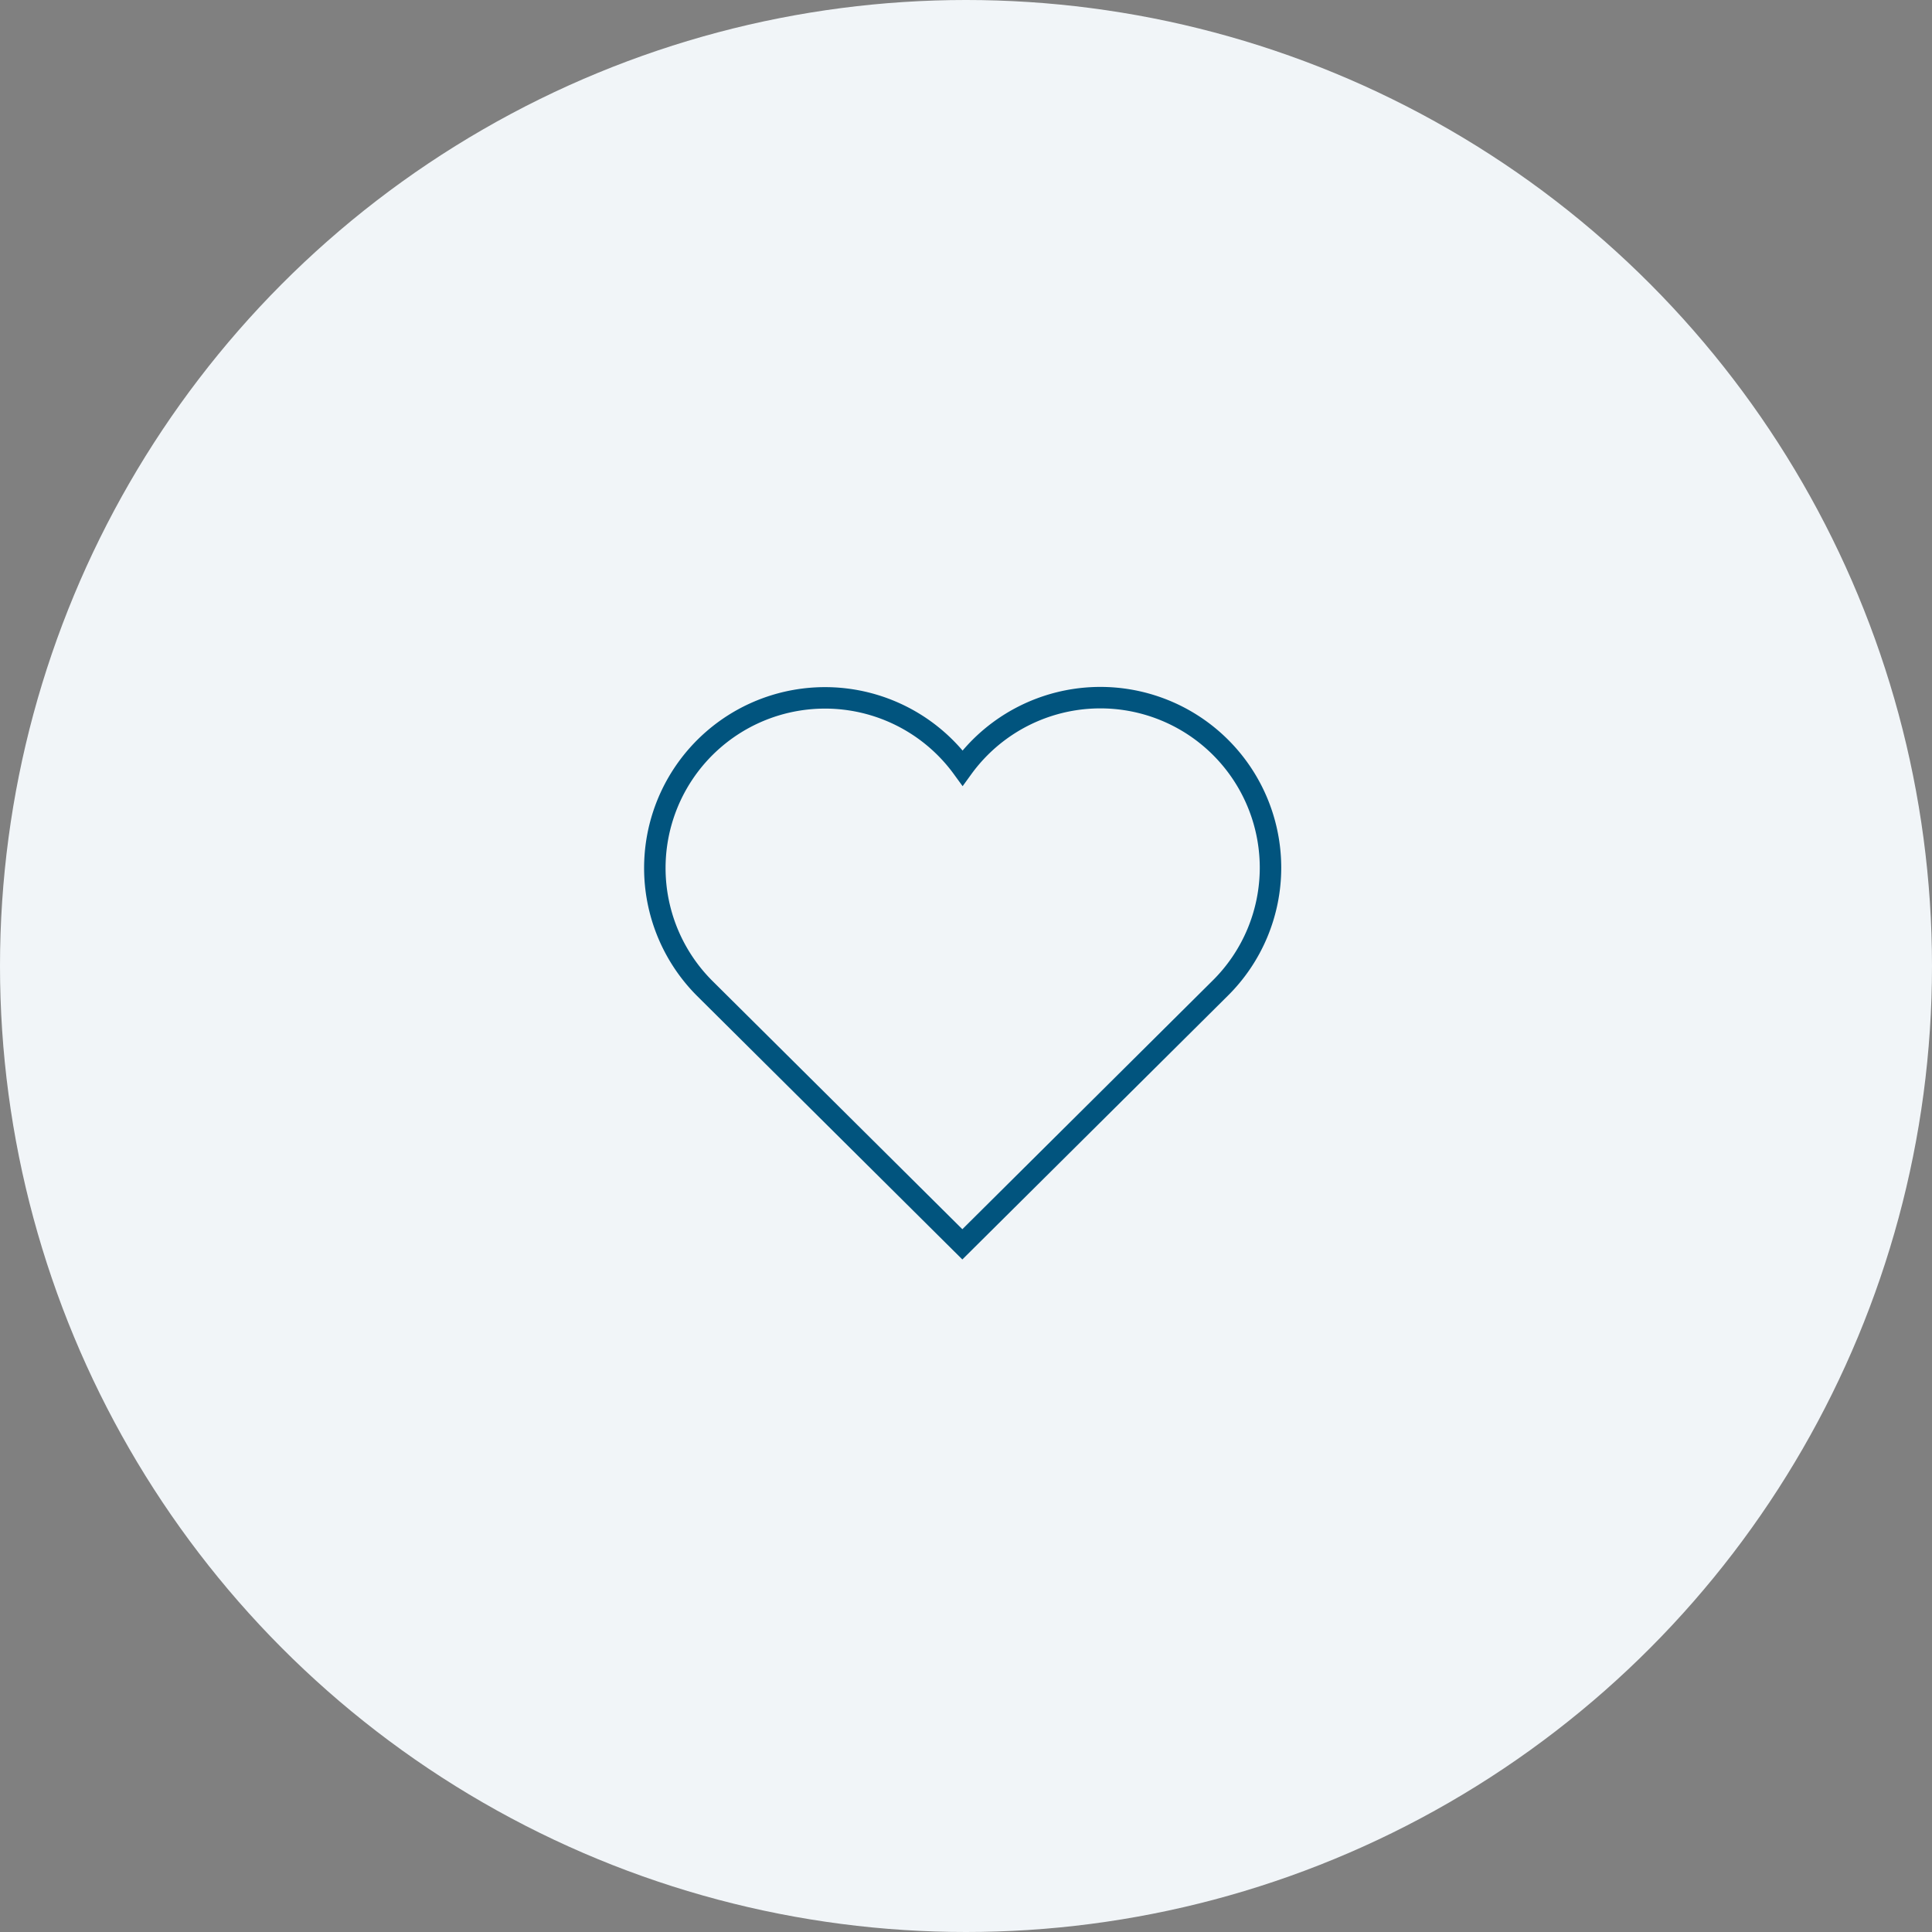 <svg xmlns="http://www.w3.org/2000/svg" xmlns:xlink="http://www.w3.org/1999/xlink" width="90" height="90" viewBox="0 0 90 90">
  <rect x="0" y="0" width="90" height="90" fill="#808080" stroke="none"/>
  <defs>
    <clipPath id="clip-icon-heart">
      <rect width="90" height="90"/>
    </clipPath>
  </defs>
  <g id="icon-heart" clip-path="url(#clip-icon-heart)">
    <g id="Group_5496" data-name="Group 5496" transform="translate(0.268)">
      <g id="Group_679" data-name="Group 679">
        <circle id="Ellipse_26" data-name="Ellipse 26" cx="45" cy="45" r="45" transform="translate(-0.268)" fill="#f1f5f8"/>
      </g>
      <path id="Path_12769" data-name="Path 12769" d="M33.855,8.427A7.926,7.926,0,0,0,19.512,3.773,7.927,7.927,0,1,0,7.5,14.045h0l12,11.921,12-11.921h0A7.9,7.9,0,0,0,33.855,8.427Z" transform="translate(25.062 32)" fill="rgba(0,0,0,0)" stroke="#01547e" stroke-linecap="round" stroke-width="1"/>
    </g>
  </g>
</svg>
